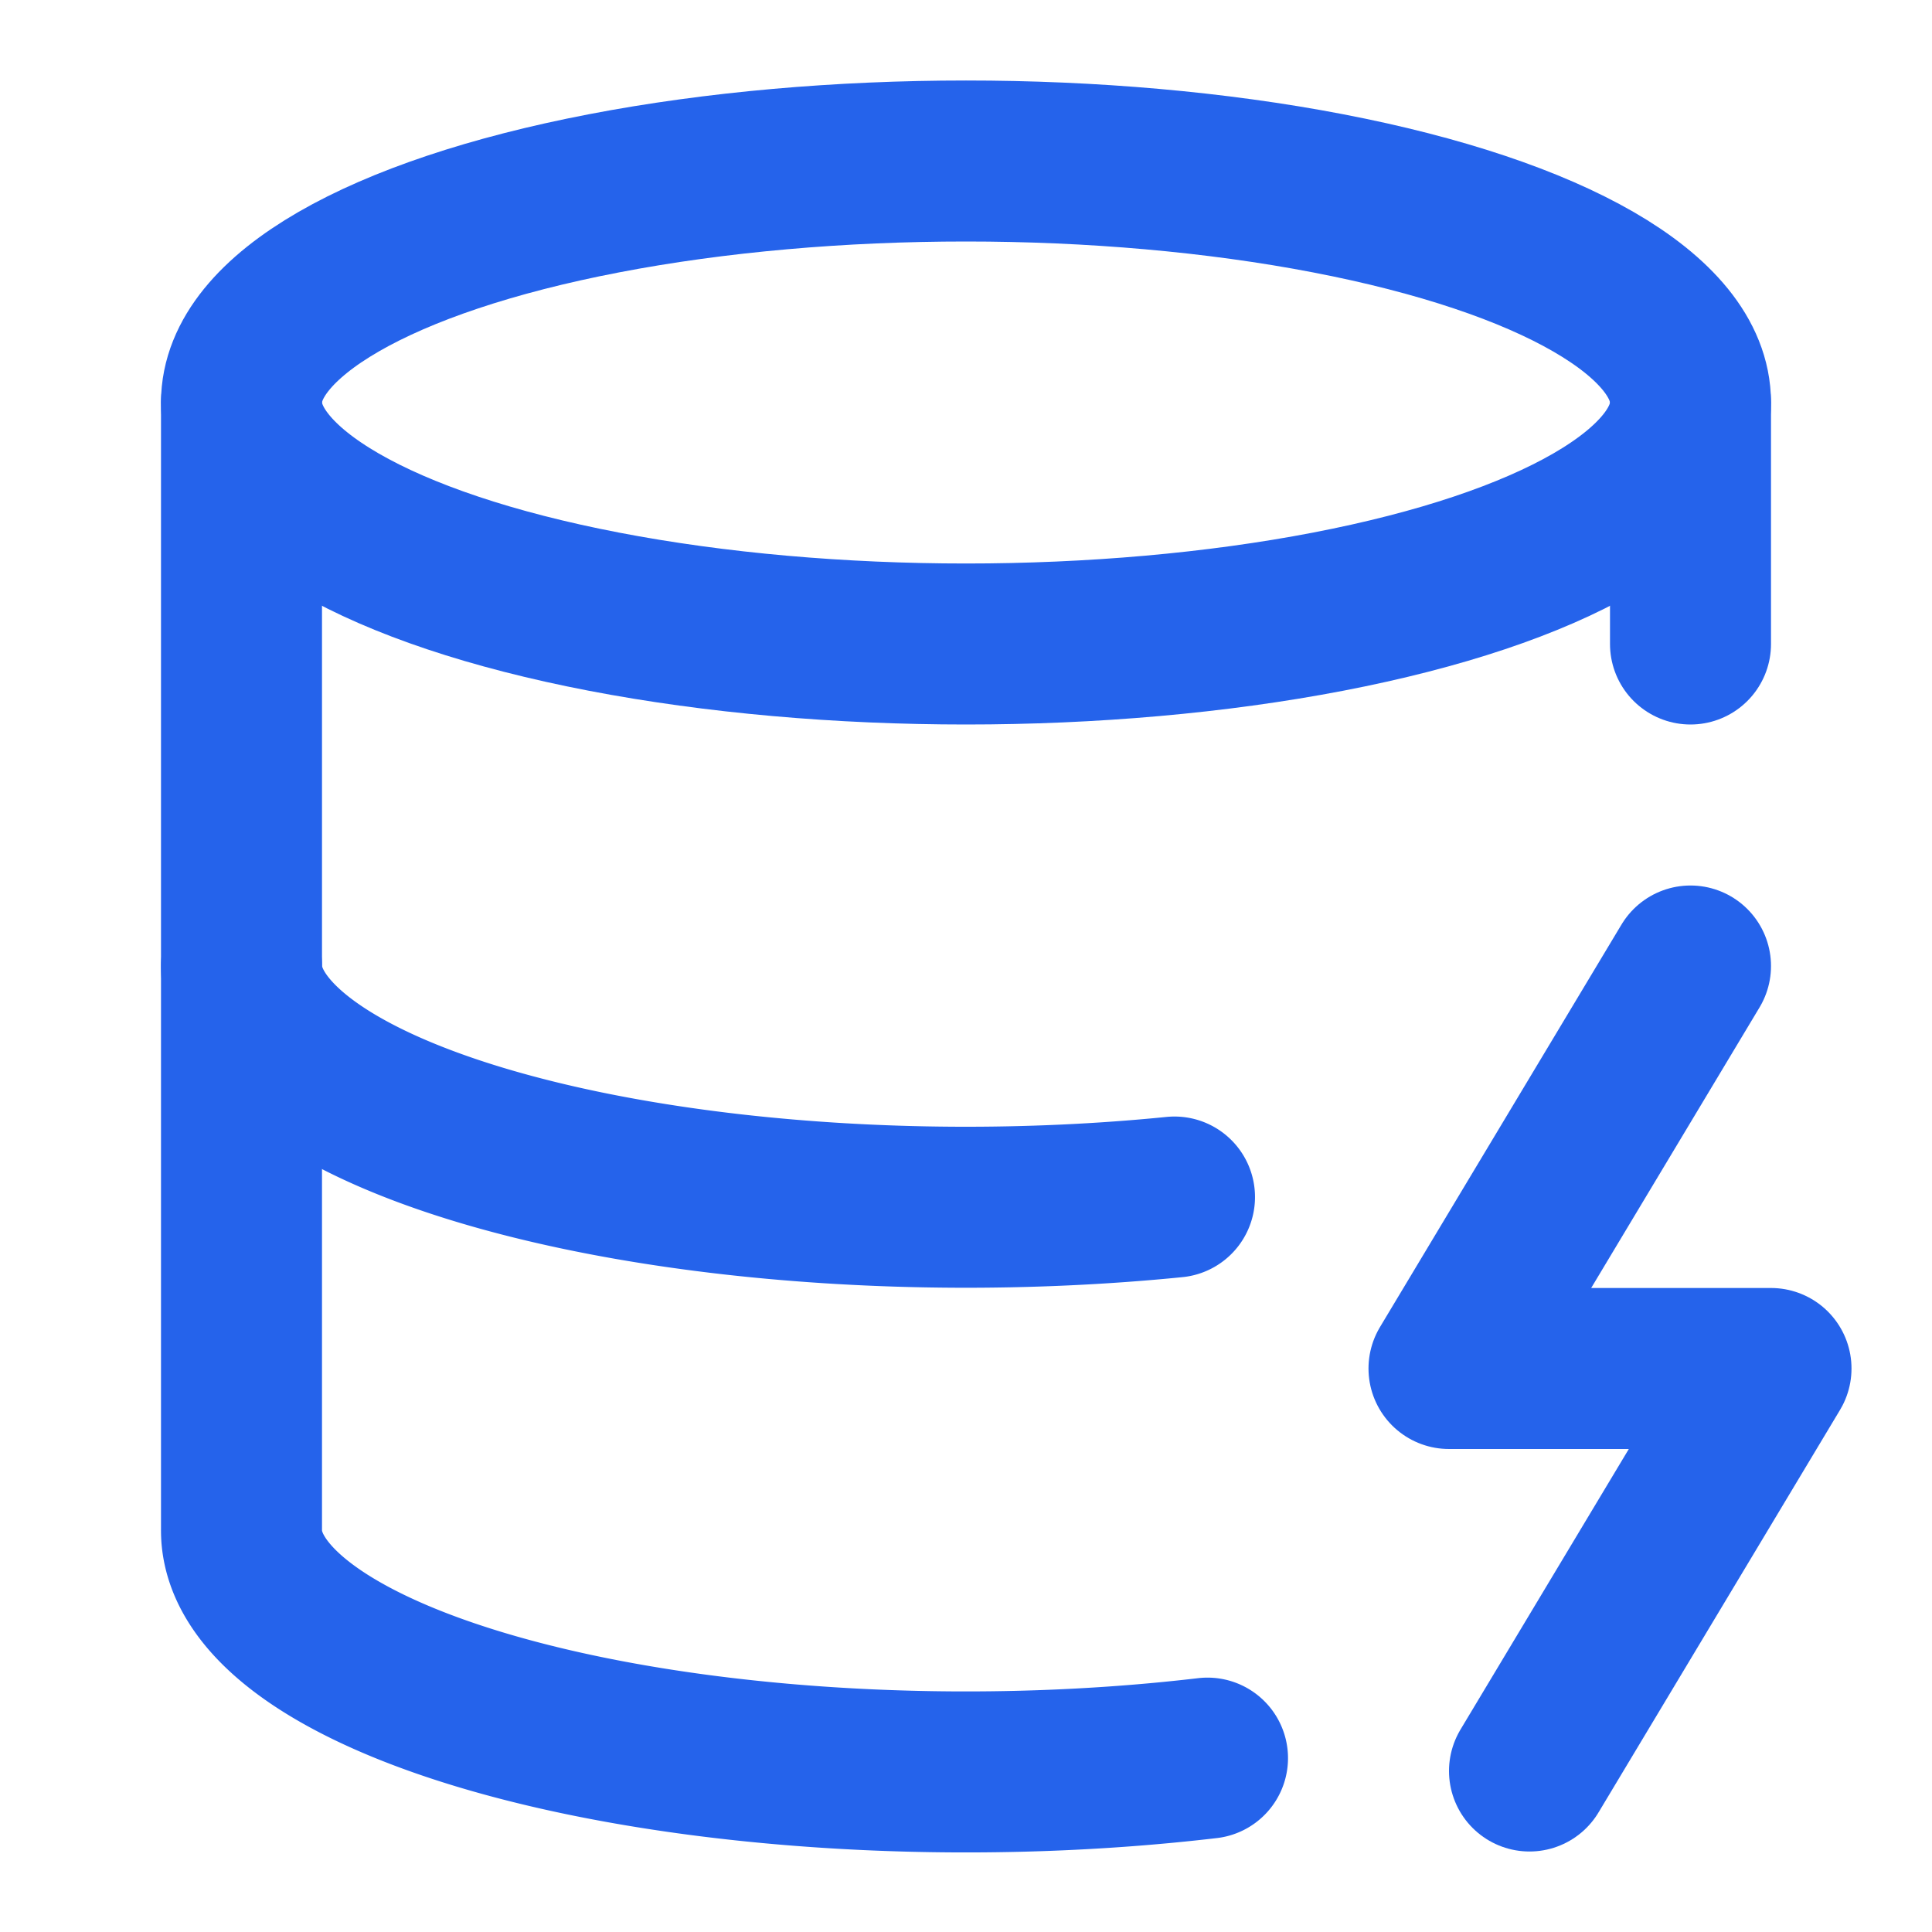<?xml version="1.0" encoding="UTF-8"?>
<svg xmlns:xlink="http://www.w3.org/1999/xlink" xmlns="http://www.w3.org/2000/svg" width="24" height="24" viewBox="0 0 24 24" fill="none" stroke="currentColor" stroke-width="2" stroke-linecap="round" stroke-linejoin="round" class="lucide lucide-database-zap h-5 w-5 text-blue-600" data-lov-id="src/components/partners/PartnerValueProposition.tsx:112:20" data-lov-name="DatabaseZap" data-component-path="src/components/partners/PartnerValueProposition.tsx" data-component-line="112" data-component-file="PartnerValueProposition.tsx" data-component-name="DatabaseZap" data-component-content="%7B%22className%22%3A%22h-5%20w-5%20text-blue-600%22%7D">
  <ellipse cx="12" cy="5" rx="9" ry="3" stroke="#2563EB" fill="none" stroke-width="2px"></ellipse>
  <path d="M3 5V19A9 3 0 0 0 15 21.84" stroke="#2563EB" fill="none" stroke-width="2px"></path>
  <path d="M21 5V8" stroke="#2563EB" fill="none" stroke-width="2px"></path>
  <path d="M21 12L18 17H22L19 22" stroke="#2563EB" fill="none" stroke-width="2px"></path>
  <path d="M3 12A9 3 0 0 0 14.59 14.87" stroke="#2563EB" fill="none" stroke-width="2px"></path>
</svg>
